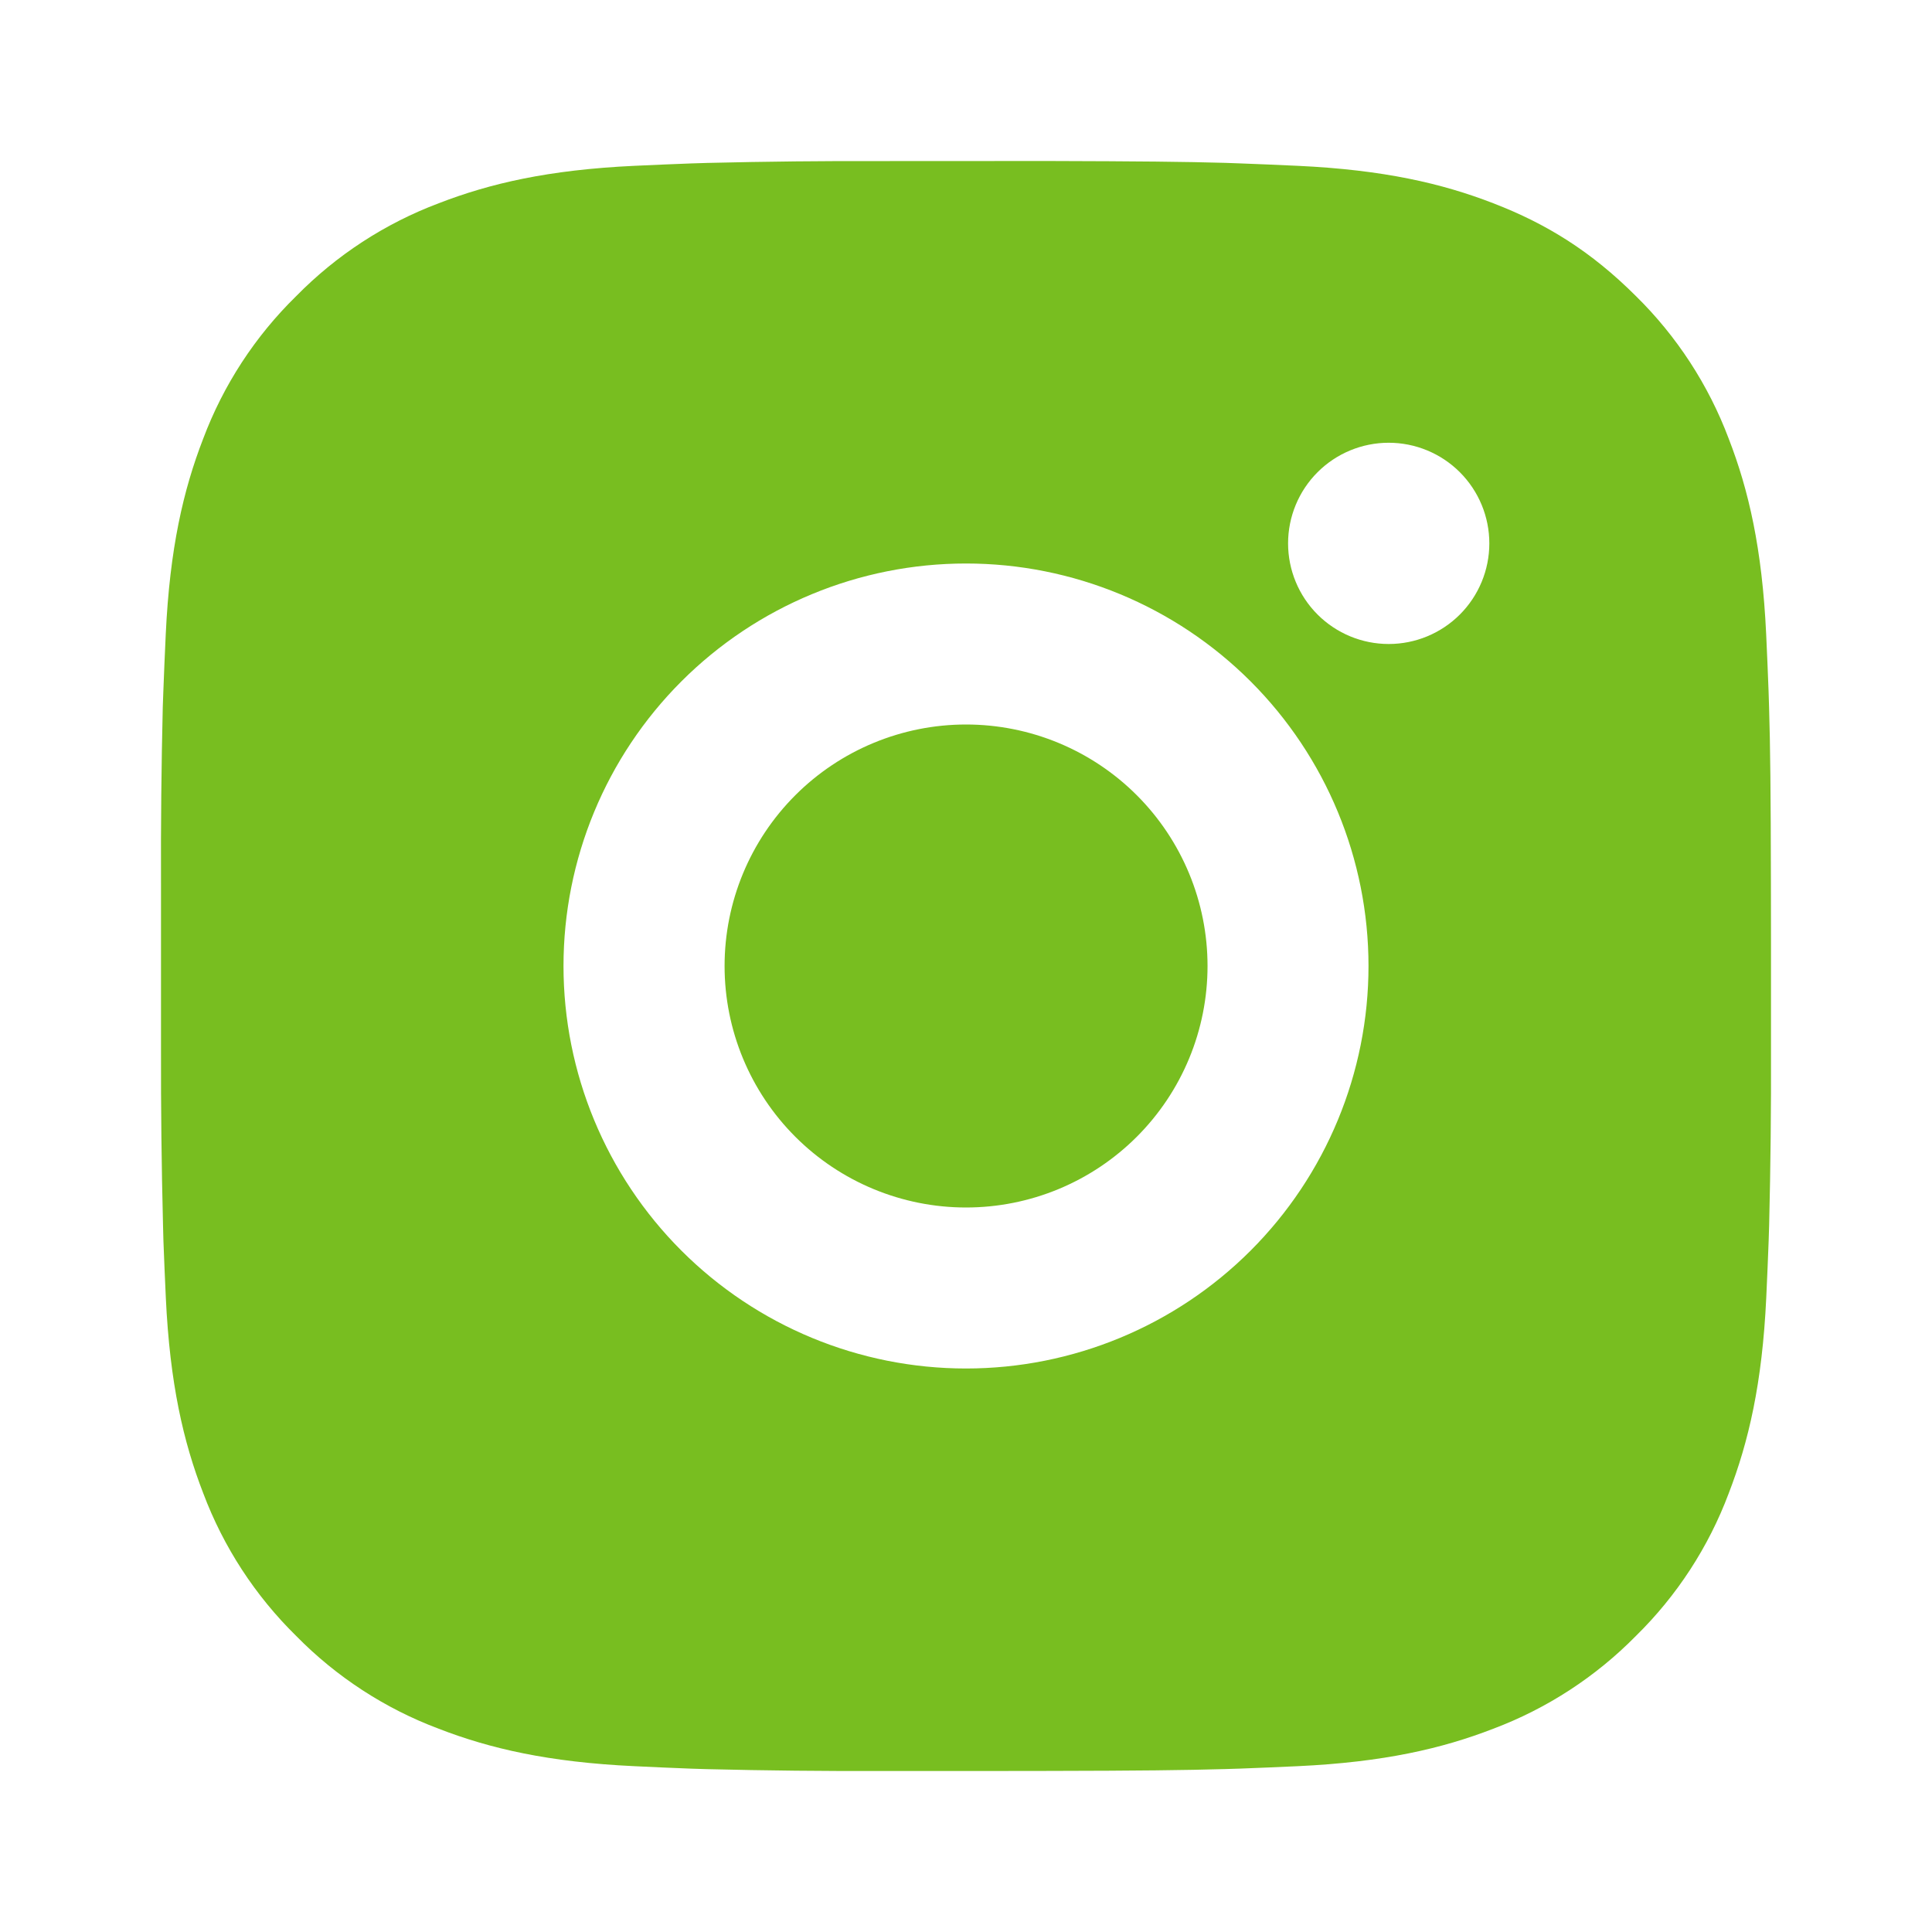 <svg xmlns="http://www.w3.org/2000/svg" width="400" height="400" viewBox="0 0 400 400" fill="none"><path d="M217.133 33.333C235.883 33.383 245.4 33.483 253.617 33.717L256.85 33.833C260.583 33.967 264.267 34.133 268.717 34.333C286.45 35.167 298.55 37.967 309.167 42.083C320.167 46.317 329.433 52.05 338.7 61.3C347.175 69.632 353.733 79.71 357.917 90.833C362.033 101.45 364.833 113.55 365.667 131.3C365.867 135.733 366.033 139.417 366.167 143.167L366.267 146.4C366.517 154.6 366.617 164.117 366.65 182.867L366.667 195.3V217.133C366.708 229.29 366.58 241.447 366.283 253.6L366.183 256.833C366.05 260.583 365.883 264.267 365.683 268.7C364.85 286.45 362.017 298.533 357.917 309.167C353.745 320.296 347.185 330.377 338.7 338.7C330.366 347.172 320.288 353.729 309.167 357.917C298.55 362.033 286.45 364.833 268.717 365.667C264.762 365.853 260.806 366.019 256.85 366.167L253.617 366.267C245.4 366.5 235.883 366.617 217.133 366.65L204.7 366.667H182.883C170.721 366.709 158.559 366.581 146.4 366.283L143.167 366.183C139.21 366.033 135.255 365.861 131.3 365.667C113.567 364.833 101.467 362.033 90.833 357.917C79.711 353.739 69.637 347.181 61.317 338.7C52.834 330.371 46.27 320.293 42.083 309.167C37.967 298.55 35.167 286.45 34.333 268.7C34.148 264.745 33.981 260.79 33.833 256.833L33.75 253.6C33.443 241.447 33.304 229.29 33.333 217.133V182.867C33.287 170.71 33.409 158.553 33.7 146.4L33.817 143.167C33.95 139.417 34.117 135.733 34.317 131.3C35.15 113.55 37.95 101.467 42.067 90.833C46.252 79.698 52.829 69.617 61.333 61.3C69.651 52.825 79.719 46.266 90.833 42.083C101.467 37.967 113.55 35.167 131.3 34.333C135.733 34.133 139.433 33.967 143.167 33.833L146.4 33.733C158.553 33.437 170.71 33.309 182.867 33.35L217.133 33.333ZM200 116.667C177.899 116.667 156.702 125.446 141.074 141.074C125.446 156.702 116.667 177.899 116.667 200C116.667 222.101 125.446 243.297 141.074 258.925C156.702 274.554 177.899 283.333 200 283.333C222.101 283.333 243.298 274.554 258.926 258.925C274.554 243.297 283.333 222.101 283.333 200C283.333 177.899 274.554 156.702 258.926 141.074C243.298 125.446 222.101 116.667 200 116.667ZM200 150C206.566 149.999 213.068 151.291 219.135 153.803C225.202 156.314 230.714 159.997 235.358 164.639C240.001 169.281 243.685 174.792 246.199 180.858C248.713 186.924 250.007 193.425 250.008 199.992C250.009 206.558 248.717 213.06 246.206 219.126C243.694 225.193 240.012 230.706 235.37 235.349C230.727 239.993 225.216 243.677 219.15 246.191C213.084 248.704 206.583 249.999 200.017 250C186.756 250 174.038 244.732 164.661 235.355C155.285 225.978 150.017 213.261 150.017 200C150.017 186.739 155.285 174.021 164.661 164.645C174.038 155.268 186.756 150 200.017 150M287.517 91.667C281.991 91.667 276.692 93.862 272.785 97.769C268.878 101.676 266.683 106.975 266.683 112.5C266.683 118.025 268.878 123.324 272.785 127.231C276.692 131.138 281.991 133.333 287.517 133.333C293.042 133.333 298.341 131.138 302.248 127.231C306.155 123.324 308.35 118.025 308.35 112.5C308.35 106.975 306.155 101.676 302.248 97.769C298.341 93.862 293.042 91.667 287.517 91.667Z" fill="#78BE20"></path></svg>